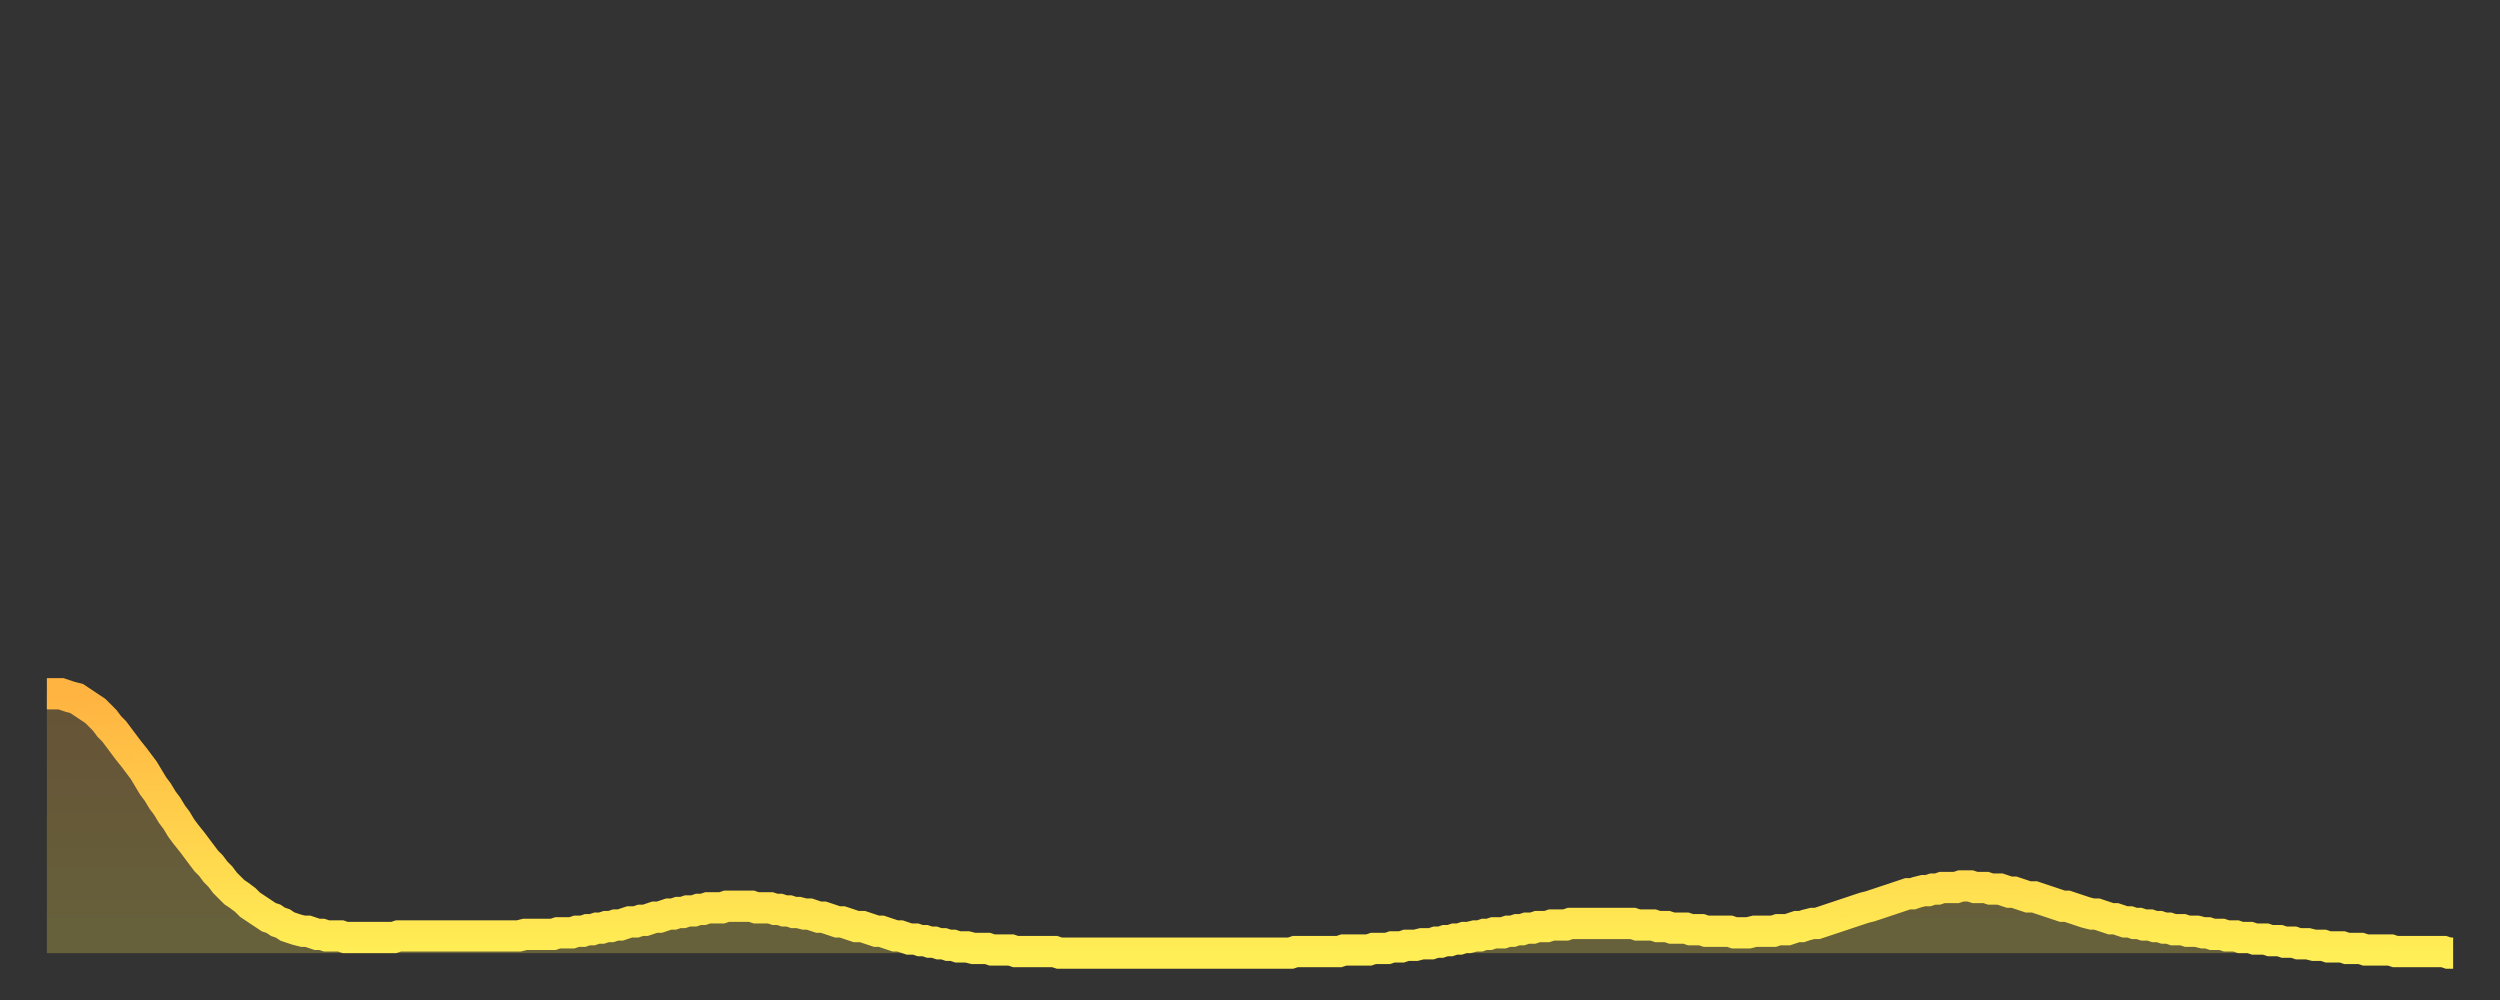 <?xml version="1.0" encoding="utf-8" ?>
<svg baseProfile="full" height="64" version="1.1" width="160" xmlns="http://www.w3.org/2000/svg" xmlns:ev="http://www.w3.org/2001/xml-events" xmlns:xlink="http://www.w3.org/1999/xlink"><rect width="100%" height="100%" fill="#333333" stroke="none"/><defs><linearGradient id="id1583684" x1="0" x2="0" y1="0" y2="1"><stop offset="0%" stop-color="#ffb341" /><stop offset="50%" stop-color="#ffd04b" /><stop offset="100%" stop-color="#ffee55" /></linearGradient></defs><g transform="translate(3,3)"><g><path d="M 0.0 41.4 0.3 41.4 0.6 41.4 0.9 41.4 1.2 41.5 1.5 41.6 1.9 41.7 2.2 41.9 2.5 42.1 2.8 42.3 3.1 42.5 3.4 42.8 3.7 43.1 4.0 43.5 4.3 43.8 4.6 44.2 4.9 44.6 5.2 45.0 5.6 45.5 5.9 45.9 6.2 46.3 6.5 46.8 6.8 47.3 7.1 47.7 7.4 48.2 7.7 48.6 8.0 49.1 8.3 49.5 8.6 50.0 8.9 50.4 9.3 50.9 9.6 51.3 9.9 51.7 10.2 52.1 10.5 52.4 10.8 52.8 11.1 53.1 11.4 53.5 11.7 53.8 12.0 54.1 12.3 54.3 12.7 54.6 13.0 54.9 13.3 55.1 13.6 55.3 13.9 55.5 14.2 55.7 14.5 55.8 14.8 56.0 15.1 56.1 15.4 56.3 15.7 56.4 16.0 56.5 16.4 56.6 16.7 56.6 17.0 56.7 17.3 56.8 17.6 56.8 17.9 56.9 18.2 56.9 18.5 56.9 18.8 56.9 19.1 57.0 19.4 57.0 19.8 57.0 20.1 57.0 20.4 57.0 20.7 57.0 21.0 57.0 21.3 57.0 21.6 57.0 21.9 57.0 22.2 57.0 22.5 56.9 22.8 56.9 23.1 56.9 23.5 56.9 23.8 56.9 24.1 56.9 24.4 56.9 24.7 56.9 25.0 56.9 25.3 56.9 25.6 56.9 25.9 56.9 26.2 56.9 26.5 56.9 26.8 56.9 27.2 56.9 27.5 56.9 27.8 56.9 28.1 56.9 28.4 56.9 28.7 56.9 29.0 56.9 29.3 56.9 29.6 56.9 29.9 56.9 30.2 56.9 30.6 56.8 30.9 56.8 31.2 56.8 31.5 56.8 31.8 56.8 32.1 56.8 32.4 56.8 32.7 56.7 33.0 56.7 33.3 56.7 33.6 56.7 33.9 56.6 34.3 56.6 34.6 56.5 34.9 56.5 35.2 56.4 35.5 56.4 35.8 56.3 36.1 56.3 36.4 56.2 36.7 56.2 37.0 56.1 37.3 56.0 37.7 56.0 38.0 55.9 38.3 55.9 38.6 55.8 38.9 55.7 39.2 55.7 39.5 55.6 39.8 55.5 40.1 55.5 40.4 55.4 40.7 55.4 41.0 55.3 41.4 55.3 41.7 55.2 42.0 55.2 42.3 55.1 42.6 55.1 42.9 55.1 43.2 55.1 43.5 55.0 43.8 55.0 44.1 55.0 44.4 55.0 44.7 55.0 45.1 55.0 45.4 55.1 45.7 55.1 46.0 55.1 46.3 55.1 46.6 55.2 46.9 55.2 47.2 55.3 47.5 55.3 47.8 55.4 48.1 55.4 48.5 55.5 48.8 55.5 49.1 55.6 49.4 55.7 49.7 55.7 50.0 55.8 50.3 55.9 50.6 56.0 50.9 56.0 51.2 56.1 51.5 56.2 51.8 56.3 52.2 56.3 52.5 56.4 52.8 56.5 53.1 56.6 53.4 56.6 53.7 56.7 54.0 56.8 54.3 56.9 54.6 56.9 54.9 57.0 55.2 57.1 55.6 57.1 55.9 57.2 56.2 57.2 56.5 57.3 56.8 57.3 57.1 57.4 57.4 57.4 57.7 57.5 58.0 57.5 58.3 57.6 58.6 57.6 58.9 57.6 59.3 57.7 59.6 57.7 59.9 57.7 60.2 57.7 60.5 57.8 60.8 57.8 61.1 57.8 61.4 57.8 61.7 57.8 62.0 57.9 62.3 57.9 62.6 57.9 63.0 57.9 63.3 57.9 63.6 57.9 63.9 57.9 64.2 57.9 64.5 57.9 64.8 58.0 65.1 58.0 65.4 58.0 65.7 58.0 66.0 58.0 66.4 58.0 66.7 58.0 67.0 58.0 67.3 58.0 67.6 58.0 67.9 58.0 68.2 58.0 68.5 58.0 68.8 58.0 69.1 58.0 69.4 58.0 69.7 58.0 70.1 58.0 70.4 58.0 70.7 58.0 71.0 58.0 71.3 58.0 71.6 58.0 71.9 58.0 72.2 58.0 72.5 58.0 72.8 58.0 73.1 58.0 73.5 58.0 73.8 58.0 74.1 58.0 74.4 58.0 74.7 58.0 75.0 58.0 75.3 58.0 75.6 58.0 75.9 58.0 76.2 58.0 76.5 58.0 76.8 58.0 77.2 58.0 77.5 58.0 77.8 58.0 78.1 58.0 78.4 58.0 78.7 58.0 79.0 58.0 79.3 58.0 79.6 58.0 79.9 57.9 80.2 57.9 80.5 57.9 80.9 57.9 81.2 57.9 81.5 57.9 81.8 57.9 82.1 57.9 82.4 57.9 82.7 57.9 83.0 57.8 83.3 57.8 83.6 57.8 83.9 57.8 84.3 57.8 84.6 57.8 84.9 57.7 85.2 57.7 85.5 57.7 85.8 57.7 86.1 57.6 86.4 57.6 86.7 57.6 87.0 57.5 87.3 57.5 87.6 57.5 88.0 57.4 88.3 57.4 88.6 57.4 88.9 57.3 89.2 57.3 89.5 57.2 89.8 57.2 90.1 57.1 90.4 57.1 90.7 57.0 91.0 57.0 91.4 56.9 91.7 56.9 92.0 56.8 92.3 56.8 92.6 56.7 92.9 56.7 93.2 56.7 93.5 56.6 93.8 56.6 94.1 56.5 94.4 56.5 94.7 56.4 95.1 56.4 95.4 56.3 95.7 56.3 96.0 56.3 96.3 56.2 96.6 56.2 96.9 56.2 97.2 56.2 97.5 56.1 97.8 56.1 98.1 56.1 98.4 56.1 98.8 56.1 99.1 56.1 99.4 56.1 99.7 56.1 100.0 56.1 100.3 56.1 100.6 56.1 100.9 56.1 101.2 56.1 101.5 56.1 101.8 56.2 102.2 56.2 102.5 56.2 102.8 56.2 103.1 56.3 103.4 56.3 103.7 56.3 104.0 56.4 104.3 56.4 104.6 56.4 104.9 56.4 105.2 56.5 105.5 56.5 105.9 56.5 106.2 56.6 106.5 56.6 106.8 56.6 107.1 56.6 107.4 56.6 107.7 56.6 108.0 56.7 108.3 56.7 108.6 56.7 108.9 56.7 109.3 56.6 109.6 56.6 109.9 56.6 110.2 56.6 110.5 56.6 110.8 56.5 111.1 56.5 111.4 56.5 111.7 56.4 112.0 56.3 112.3 56.3 112.6 56.2 113.0 56.1 113.3 56.1 113.6 56.0 113.9 55.9 114.2 55.8 114.5 55.7 114.8 55.6 115.1 55.5 115.4 55.4 115.7 55.3 116.0 55.2 116.3 55.1 116.7 55.0 117.0 54.9 117.3 54.8 117.6 54.7 117.9 54.6 118.2 54.5 118.5 54.4 118.8 54.3 119.1 54.2 119.4 54.2 119.7 54.1 120.1 54.0 120.4 54.0 120.7 53.9 121.0 53.9 121.3 53.8 121.6 53.8 121.9 53.8 122.2 53.8 122.5 53.7 122.8 53.7 123.1 53.7 123.4 53.8 123.8 53.8 124.1 53.8 124.4 53.9 124.7 53.9 125.0 53.9 125.3 54.0 125.6 54.1 125.9 54.1 126.2 54.2 126.5 54.3 126.8 54.4 127.2 54.4 127.5 54.5 127.8 54.6 128.1 54.7 128.4 54.8 128.7 54.9 129.0 55.0 129.3 55.0 129.6 55.1 129.9 55.2 130.2 55.3 130.5 55.4 130.9 55.5 131.2 55.5 131.5 55.6 131.8 55.7 132.1 55.8 132.4 55.8 132.7 55.9 133.0 56.0 133.3 56.0 133.6 56.1 133.9 56.1 134.2 56.2 134.6 56.2 134.9 56.3 135.2 56.3 135.5 56.4 135.8 56.4 136.1 56.5 136.4 56.5 136.7 56.5 137.0 56.6 137.3 56.6 137.6 56.6 138.0 56.7 138.3 56.7 138.6 56.8 138.9 56.8 139.2 56.8 139.5 56.9 139.8 56.9 140.1 56.9 140.4 57.0 140.7 57.0 141.0 57.0 141.3 57.1 141.7 57.1 142.0 57.1 142.3 57.2 142.6 57.2 142.9 57.2 143.2 57.3 143.5 57.3 143.8 57.3 144.1 57.4 144.4 57.4 144.7 57.4 145.1 57.5 145.4 57.5 145.7 57.5 146.0 57.6 146.3 57.6 146.6 57.6 146.9 57.6 147.2 57.7 147.5 57.7 147.8 57.7 148.1 57.7 148.4 57.8 148.8 57.8 149.1 57.8 149.4 57.8 149.7 57.8 150.0 57.8 150.3 57.9 150.6 57.9 150.9 57.9 151.2 57.9 151.5 57.9 151.8 57.9 152.1 57.9 152.5 57.9 152.8 57.9 153.1 57.9 153.4 57.9 153.7 58.0 154.0 58.0" fill="none" id="graph-curve" opacity="1" stroke="url(#id1583684)" stroke-width="2" /><path d="M 0 58 L 0.0 41.4 0.3 41.4 0.6 41.4 0.9 41.4 1.2 41.5 1.5 41.6 1.9 41.7 2.2 41.9 2.5 42.1 2.8 42.3 3.1 42.5 3.4 42.8 3.7 43.1 4.0 43.5 4.3 43.8 4.6 44.2 4.9 44.6 5.2 45.0 5.6 45.5 5.9 45.9 6.2 46.3 6.5 46.8 6.8 47.3 7.1 47.7 7.4 48.2 7.7 48.6 8.0 49.1 8.3 49.5 8.6 50.0 8.9 50.4 9.3 50.9 9.6 51.3 9.9 51.7 10.2 52.1 10.5 52.4 10.8 52.8 11.1 53.1 11.4 53.5 11.7 53.8 12.0 54.1 12.3 54.3 12.7 54.6 13.0 54.9 13.3 55.1 13.6 55.3 13.9 55.5 14.2 55.7 14.5 55.8 14.8 56.0 15.1 56.1 15.4 56.3 15.7 56.4 16.0 56.5 16.4 56.6 16.7 56.6 17.0 56.7 17.3 56.8 17.6 56.8 17.9 56.9 18.2 56.9 18.5 56.9 18.8 56.9 19.1 57.0 19.4 57.0 19.8 57.0 20.1 57.0 20.4 57.0 20.7 57.0 21.0 57.0 21.3 57.0 21.6 57.0 21.9 57.0 22.2 57.0 22.5 56.9 22.8 56.9 23.1 56.9 23.5 56.9 23.8 56.9 24.1 56.9 24.4 56.9 24.7 56.9 25.0 56.9 25.3 56.9 25.6 56.9 25.9 56.9 26.2 56.9 26.5 56.9 26.8 56.9 27.2 56.9 27.5 56.9 27.8 56.9 28.1 56.9 28.4 56.9 28.7 56.9 29.0 56.9 29.3 56.9 29.6 56.9 29.9 56.9 30.2 56.9 30.6 56.8 30.9 56.8 31.2 56.8 31.5 56.8 31.8 56.8 32.1 56.8 32.4 56.8 32.7 56.7 33.0 56.7 33.3 56.7 33.6 56.7 33.9 56.6 34.3 56.6 34.6 56.5 34.9 56.5 35.2 56.4 35.5 56.4 35.8 56.3 36.1 56.3 36.4 56.2 36.7 56.2 37.0 56.1 37.3 56.0 37.7 56.0 38.0 55.9 38.3 55.9 38.6 55.8 38.9 55.7 39.2 55.7 39.5 55.6 39.8 55.5 40.1 55.5 40.4 55.4 40.7 55.4 41.0 55.3 41.4 55.3 41.7 55.2 42.0 55.2 42.3 55.1 42.6 55.1 42.9 55.1 43.2 55.1 43.5 55.0 43.8 55.0 44.1 55.0 44.4 55.0 44.7 55.0 45.1 55.0 45.4 55.1 45.7 55.1 46.0 55.1 46.3 55.1 46.6 55.2 46.9 55.2 47.2 55.3 47.5 55.3 47.8 55.4 48.1 55.4 48.5 55.5 48.8 55.5 49.1 55.6 49.4 55.7 49.7 55.7 50.0 55.8 50.3 55.9 50.6 56.0 50.9 56.0 51.2 56.1 51.5 56.2 51.8 56.3 52.2 56.3 52.5 56.4 52.8 56.5 53.1 56.6 53.4 56.6 53.7 56.7 54.0 56.8 54.3 56.9 54.6 56.9 54.9 57.0 55.2 57.1 55.6 57.1 55.9 57.2 56.2 57.2 56.5 57.3 56.8 57.3 57.1 57.4 57.4 57.4 57.7 57.5 58.0 57.5 58.3 57.6 58.6 57.6 58.9 57.6 59.3 57.7 59.6 57.7 59.9 57.7 60.2 57.7 60.5 57.8 60.8 57.8 61.1 57.8 61.4 57.8 61.7 57.8 62.0 57.9 62.3 57.9 62.6 57.9 63.0 57.9 63.3 57.9 63.6 57.9 63.9 57.9 64.2 57.9 64.5 57.9 64.8 58.0 65.1 58.0 65.4 58.0 65.7 58.0 66.0 58.0 66.4 58.0 66.7 58.0 67.0 58.0 67.3 58.0 67.6 58.0 67.9 58.0 68.2 58.0 68.5 58.0 68.8 58.0 69.1 58.0 69.4 58.0 69.7 58.0 70.1 58.0 70.4 58.0 70.7 58.0 71.0 58.0 71.3 58.0 71.6 58.0 71.9 58.0 72.2 58.0 72.5 58.0 72.8 58.0 73.1 58.0 73.5 58.0 73.8 58.0 74.1 58.0 74.4 58.0 74.7 58.0 75.0 58.0 75.3 58.0 75.6 58.0 75.9 58.0 76.2 58.0 76.5 58.0 76.8 58.0 77.2 58.0 77.5 58.0 77.8 58.0 78.1 58.0 78.4 58.0 78.7 58.0 79.0 58.0 79.3 58.0 79.6 58.0 79.9 57.9 80.2 57.9 80.5 57.9 80.9 57.9 81.2 57.9 81.5 57.9 81.8 57.9 82.1 57.9 82.4 57.9 82.7 57.9 83.0 57.8 83.3 57.8 83.6 57.8 83.9 57.8 84.3 57.8 84.6 57.8 84.9 57.7 85.2 57.7 85.5 57.7 85.8 57.7 86.1 57.6 86.4 57.6 86.7 57.6 87.0 57.5 87.3 57.5 87.6 57.5 88.0 57.4 88.3 57.4 88.6 57.4 88.9 57.3 89.2 57.3 89.5 57.2 89.8 57.2 90.1 57.1 90.4 57.1 90.7 57.0 91.0 57.0 91.4 56.9 91.7 56.9 92.0 56.8 92.3 56.8 92.6 56.7 92.9 56.7 93.2 56.7 93.5 56.6 93.8 56.6 94.1 56.5 94.4 56.5 94.7 56.4 95.1 56.4 95.4 56.3 95.7 56.3 96.0 56.3 96.3 56.2 96.6 56.2 96.9 56.2 97.2 56.2 97.5 56.1 97.8 56.1 98.1 56.1 98.4 56.1 98.8 56.1 99.1 56.1 99.4 56.1 99.7 56.1 100.0 56.1 100.3 56.1 100.6 56.1 100.9 56.1 101.2 56.1 101.5 56.1 101.8 56.2 102.2 56.2 102.5 56.2 102.8 56.2 103.1 56.3 103.4 56.3 103.7 56.3 104.0 56.4 104.3 56.4 104.6 56.4 104.9 56.4 105.2 56.5 105.5 56.5 105.9 56.5 106.2 56.6 106.5 56.6 106.8 56.6 107.1 56.6 107.4 56.6 107.7 56.6 108.0 56.7 108.3 56.7 108.6 56.7 108.9 56.7 109.3 56.6 109.6 56.6 109.9 56.6 110.2 56.6 110.5 56.6 110.8 56.5 111.1 56.5 111.4 56.5 111.7 56.4 112.0 56.3 112.3 56.3 112.6 56.2 113.0 56.1 113.3 56.1 113.6 56.0 113.9 55.9 114.2 55.8 114.5 55.7 114.8 55.6 115.1 55.5 115.4 55.4 115.7 55.3 116.0 55.2 116.3 55.1 116.7 55.0 117.0 54.9 117.3 54.8 117.6 54.7 117.9 54.6 118.2 54.5 118.5 54.4 118.8 54.3 119.1 54.2 119.4 54.2 119.7 54.1 120.1 54.0 120.4 54.0 120.7 53.9 121.0 53.9 121.3 53.8 121.6 53.8 121.9 53.8 122.2 53.8 122.5 53.7 122.8 53.7 123.1 53.7 123.4 53.8 123.8 53.8 124.1 53.8 124.4 53.9 124.7 53.9 125.0 53.9 125.3 54.0 125.6 54.1 125.9 54.1 126.2 54.2 126.5 54.3 126.8 54.4 127.2 54.4 127.5 54.5 127.8 54.6 128.1 54.7 128.4 54.8 128.7 54.9 129.0 55.0 129.3 55.0 129.6 55.1 129.9 55.2 130.2 55.3 130.5 55.4 130.9 55.5 131.2 55.5 131.5 55.6 131.8 55.7 132.1 55.8 132.4 55.8 132.7 55.9 133.0 56.0 133.3 56.0 133.6 56.1 133.9 56.1 134.2 56.2 134.6 56.2 134.9 56.3 135.2 56.3 135.5 56.4 135.8 56.4 136.1 56.5 136.4 56.5 136.7 56.5 137.0 56.6 137.3 56.6 137.6 56.6 138.0 56.7 138.3 56.7 138.6 56.8 138.9 56.8 139.2 56.8 139.5 56.9 139.8 56.9 140.1 56.9 140.4 57.0 140.7 57.0 141.0 57.0 141.3 57.1 141.7 57.1 142.0 57.1 142.3 57.2 142.6 57.2 142.9 57.2 143.2 57.3 143.5 57.3 143.8 57.3 144.1 57.4 144.4 57.4 144.7 57.4 145.1 57.5 145.4 57.5 145.7 57.5 146.0 57.6 146.3 57.6 146.6 57.6 146.9 57.6 147.2 57.7 147.5 57.7 147.8 57.7 148.1 57.7 148.4 57.8 148.8 57.8 149.1 57.8 149.4 57.8 149.7 57.8 150.0 57.8 150.3 57.9 150.6 57.9 150.9 57.9 151.2 57.9 151.5 57.9 151.8 57.9 152.1 57.9 152.5 57.9 152.8 57.9 153.1 57.9 153.4 57.9 153.7 58.0 154.0 58.0 154 58" fill="url(#id1583684)" fill-opacity=".25" id="graph-shadow" /></g></g></svg>